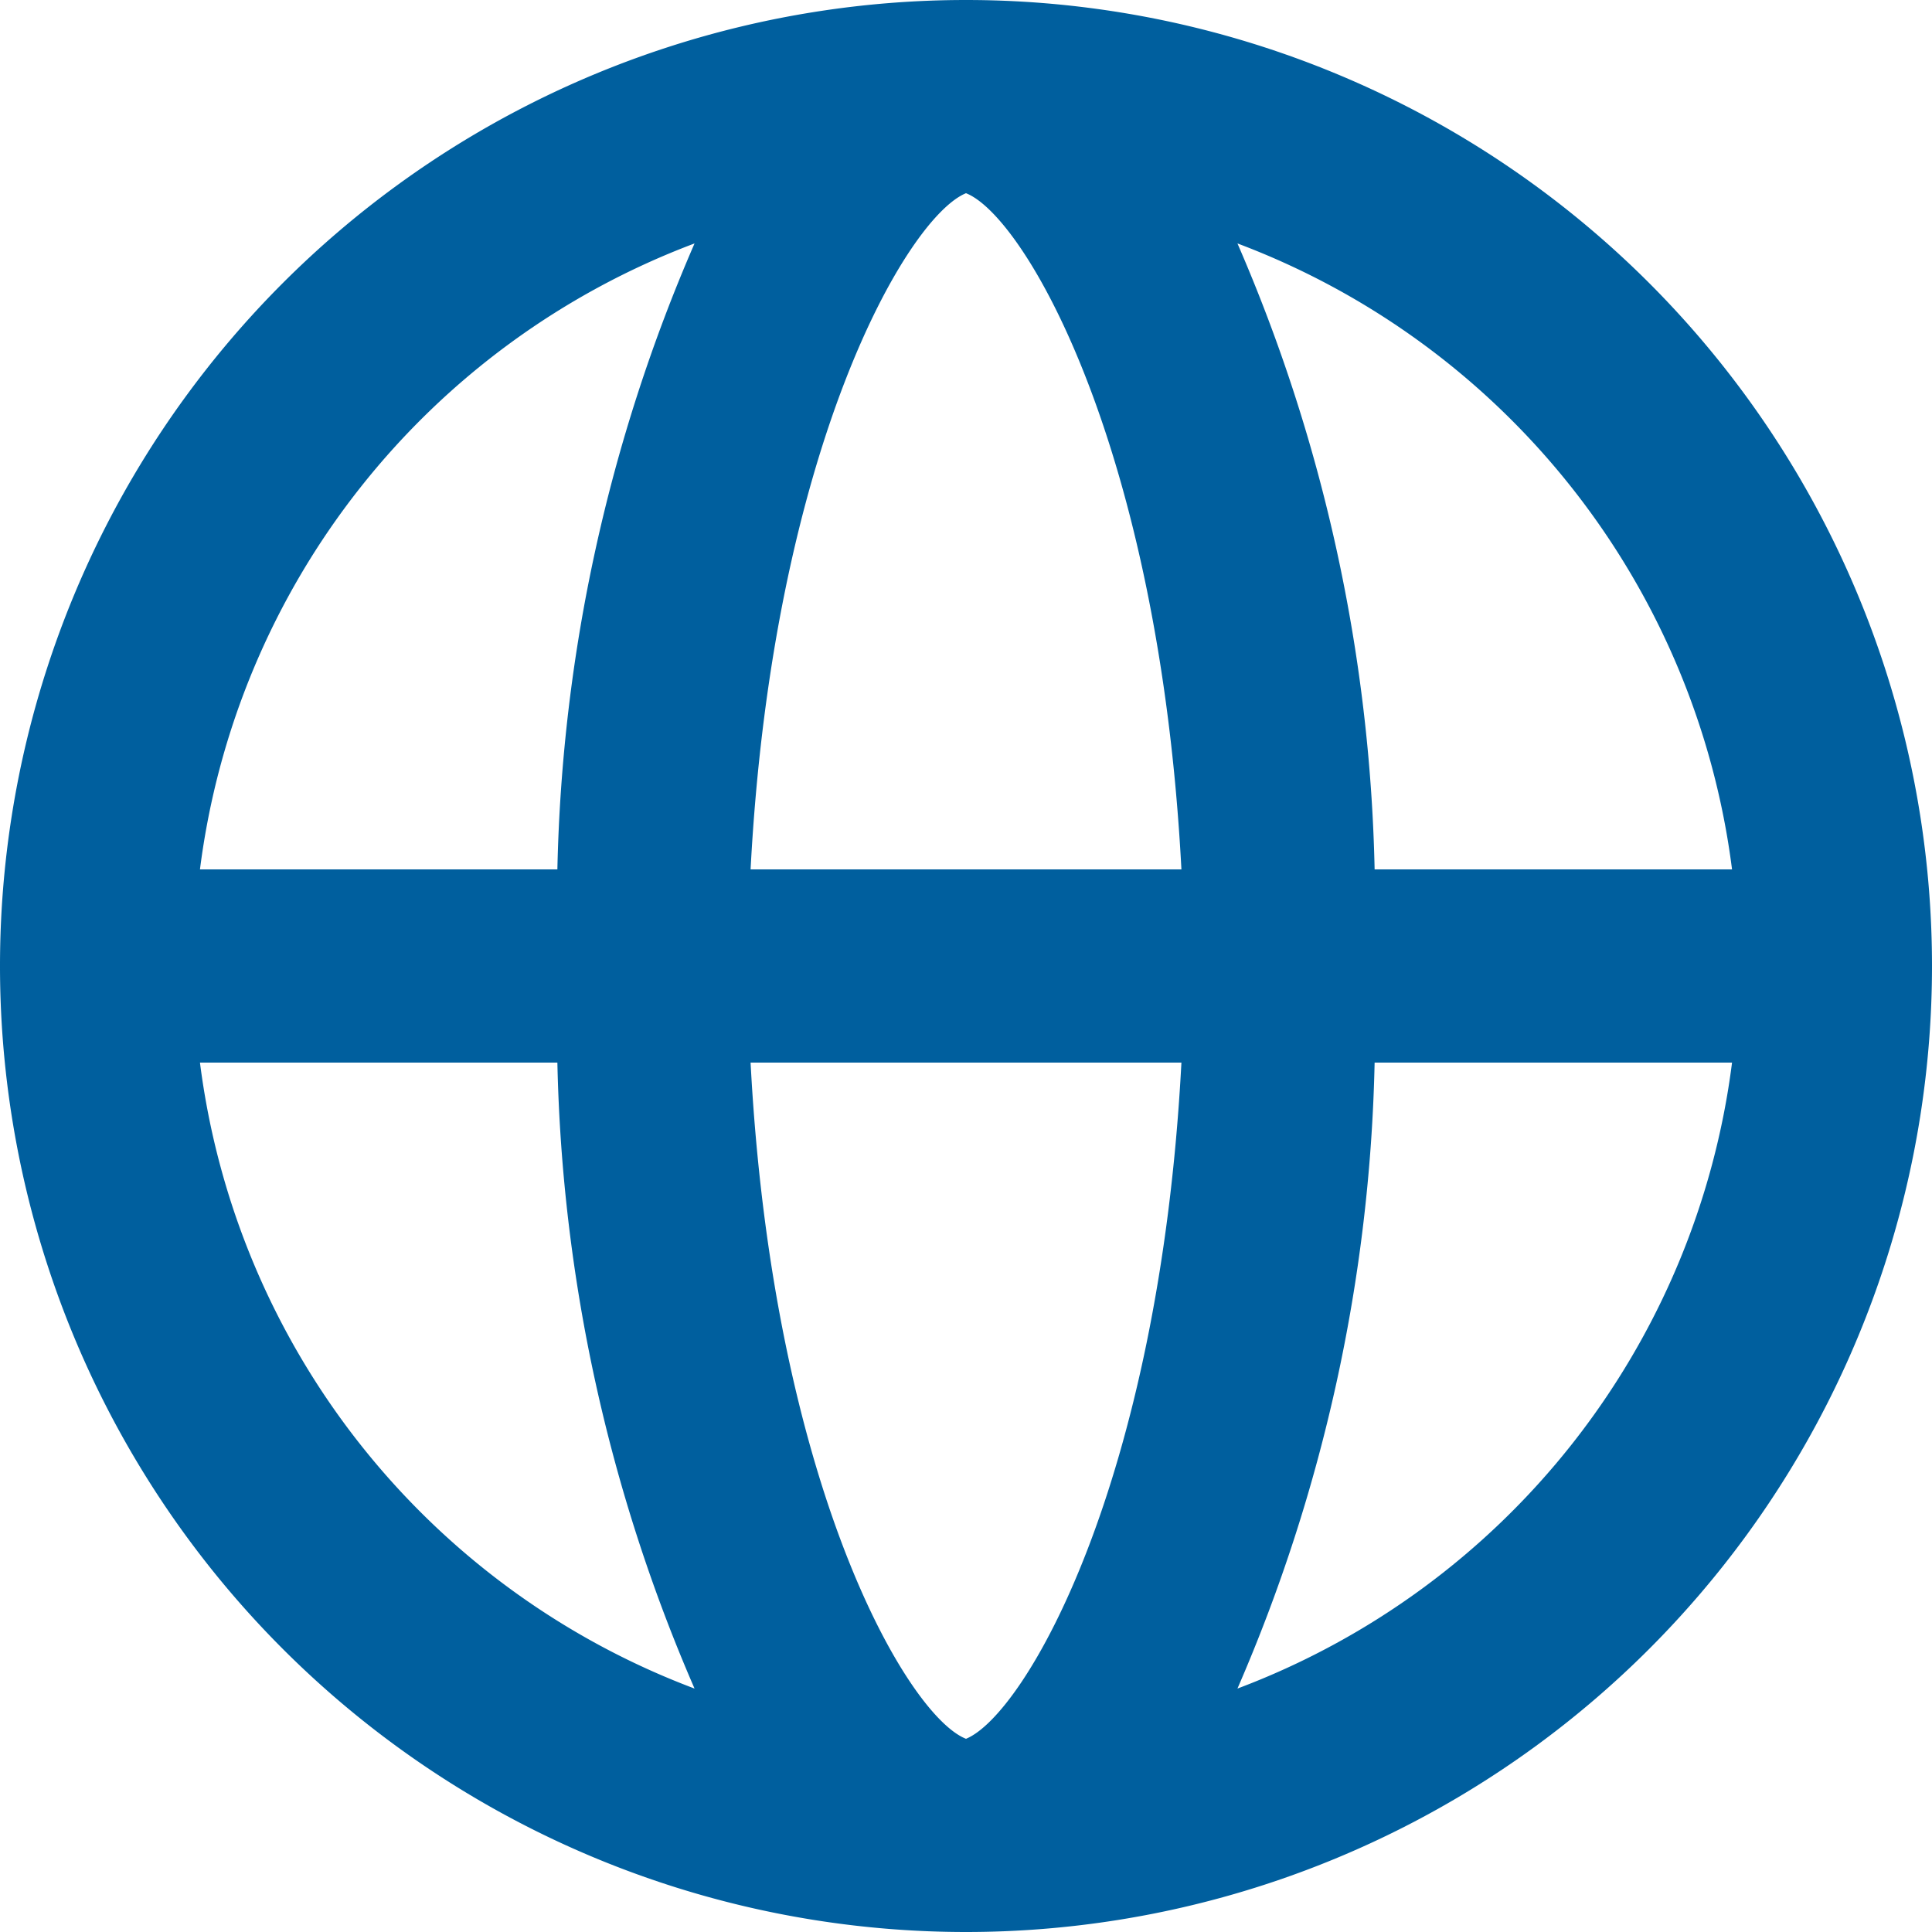 <svg viewBox="0 0 20 20" fill="#005f9e" xmlns="http://www.w3.org/2000/svg"><path d="M10 0a10 10 0 1 0 0 20 10 10 0 0 0 0-20Zm0 18c-.61-.24-2-2.63-2.23-7h4.46c-.23 4.36-1.62 6.75-2.23 7Zm0-16c.61.24 2 2.63 2.23 7H7.77C8 4.64 9.39 2.25 10 2Zm7.93 7h-3.7a17.17 17.17 0 0 0-1.42-6.48A8 8 0 0 1 17.93 9ZM7.19 2.52A17.17 17.17 0 0 0 5.77 9h-3.7a8 8 0 0 1 5.12-6.48ZM2.07 11h3.7a17.17 17.17 0 0 0 1.42 6.48A8 8 0 0 1 2.07 11Zm10.74 6.48A17.17 17.17 0 0 0 14.23 11h3.7a8 8 0 0 1-5.12 6.48Z" fill="#005f9e"/></svg>